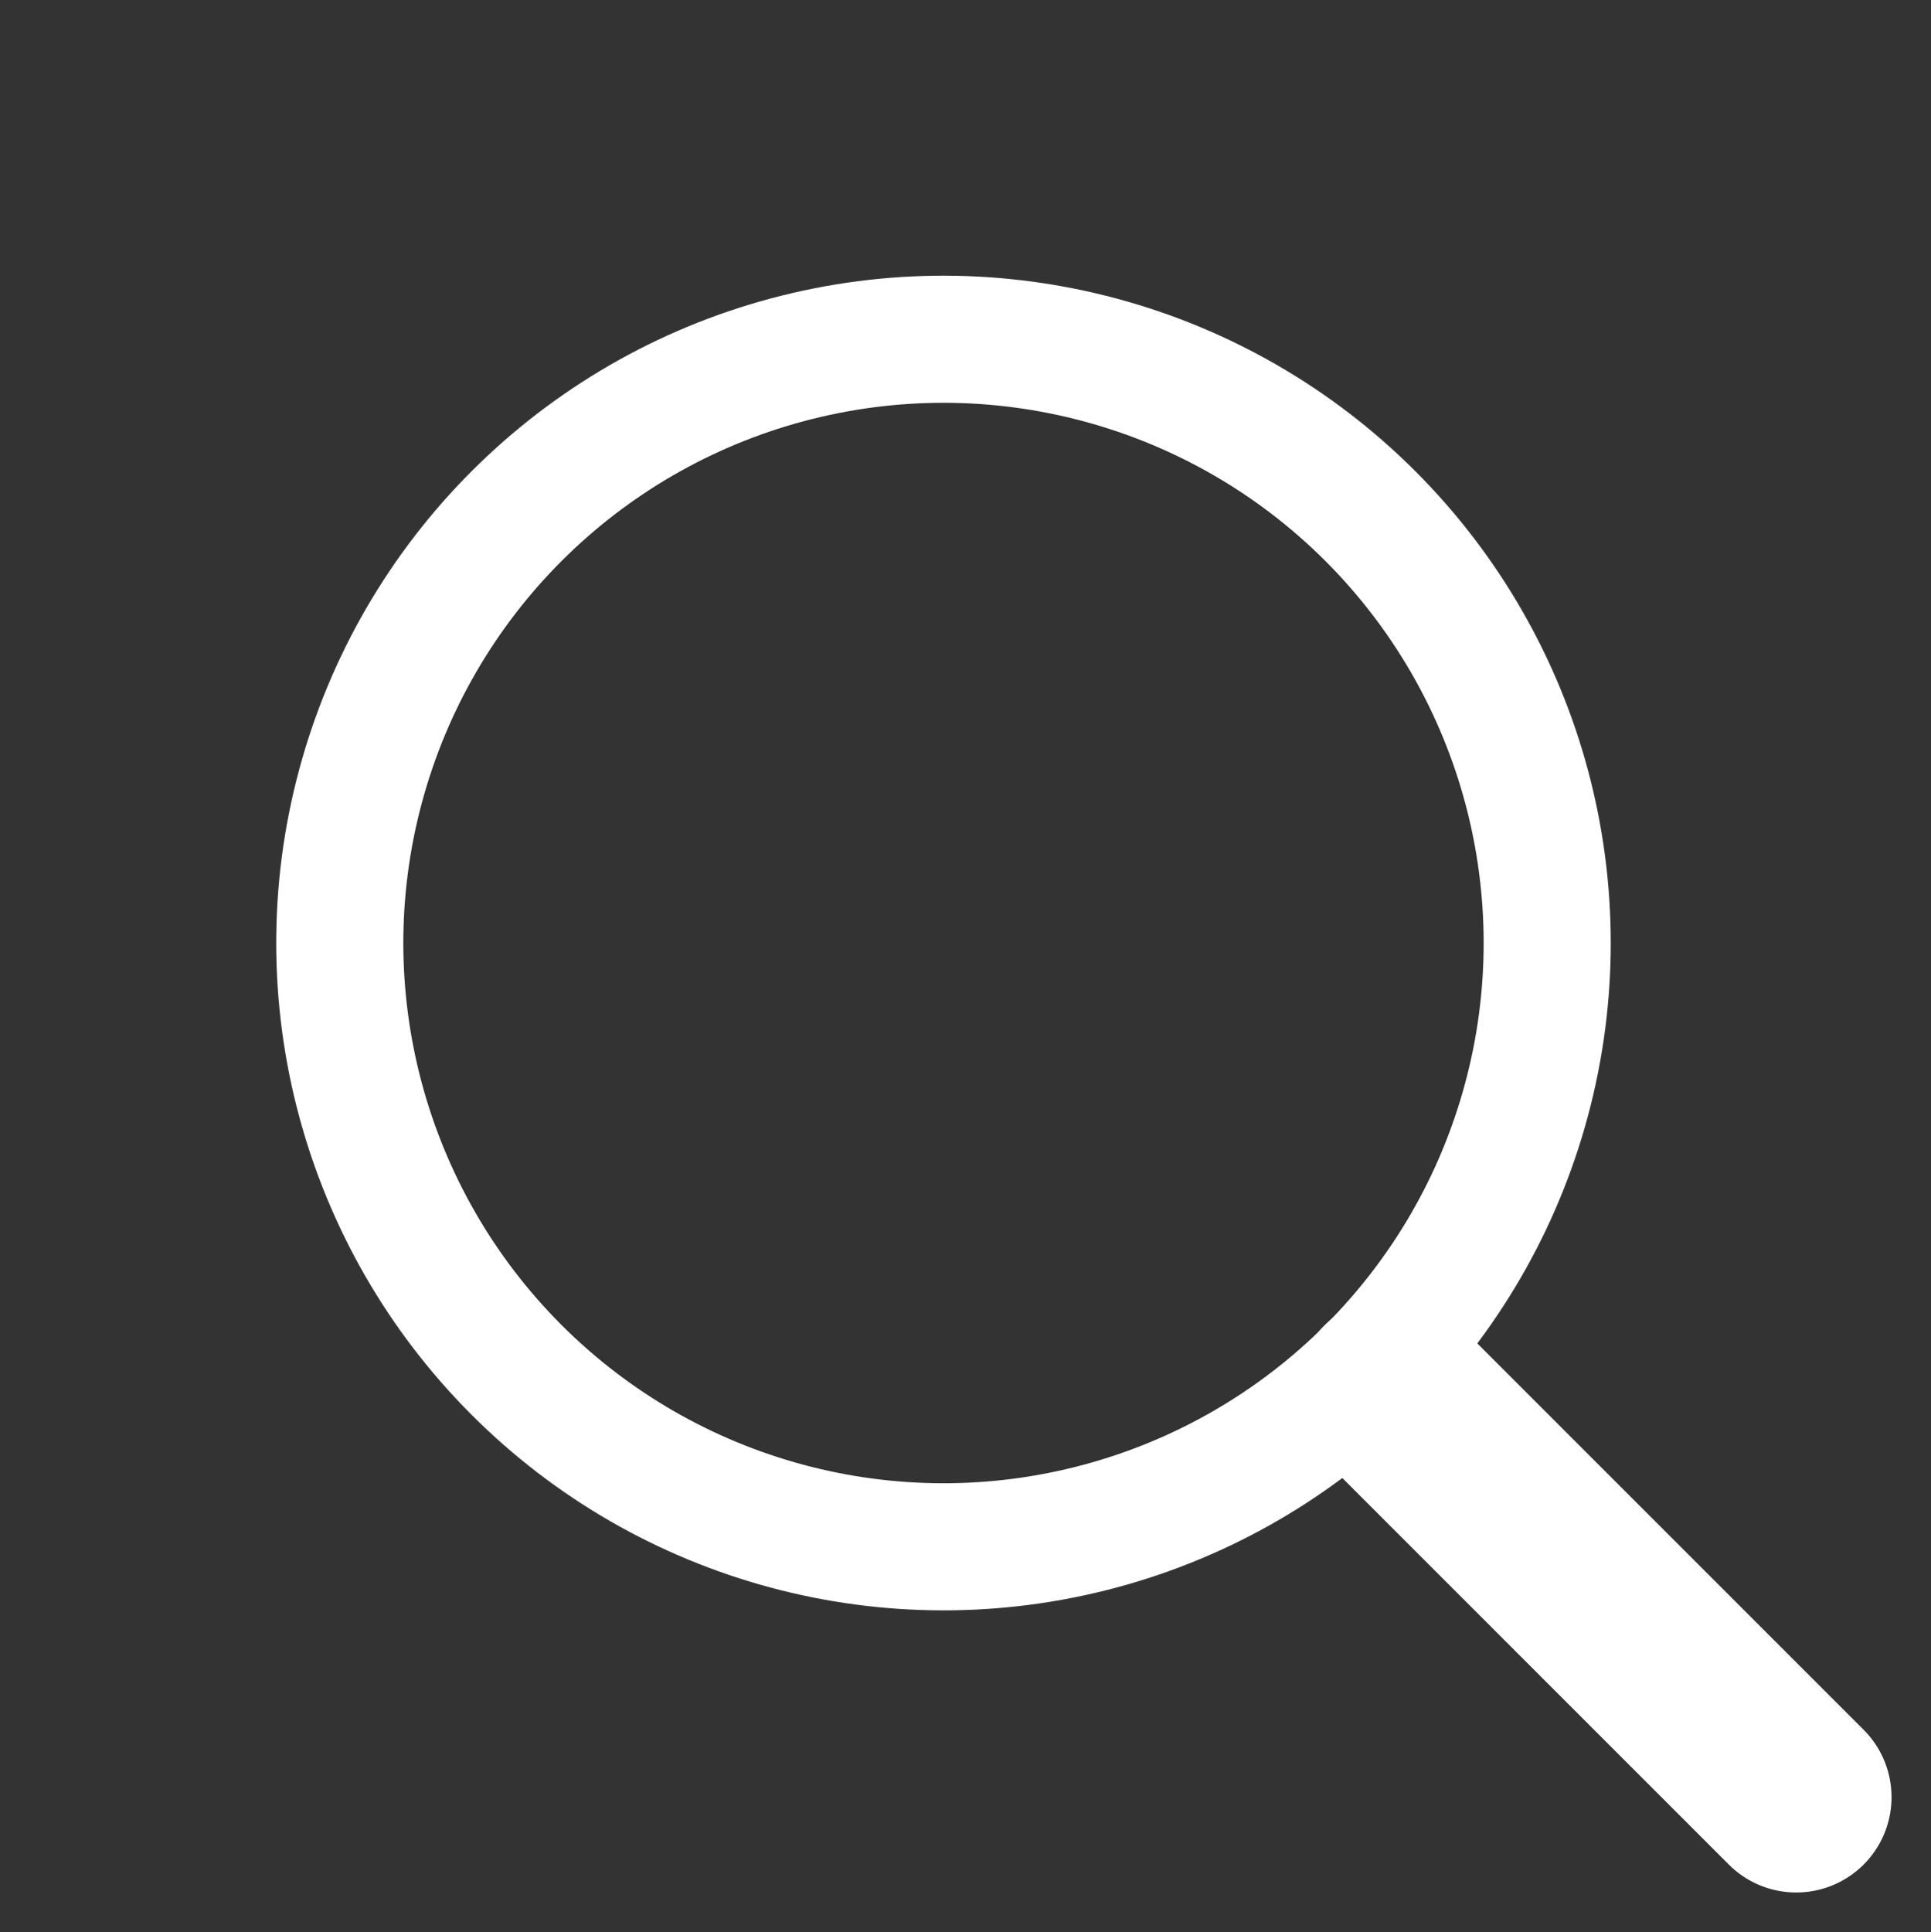 <svg xmlns="http://www.w3.org/2000/svg" width="30.391" height="30.403" viewBox="0 0 30.391 30.403">
  <rect x="0" y="0" width="30.391" height="30.403" fill="#333333" stroke="none"/>
  <g id="Group_524" data-name="Group 524" transform="translate(-1236.744 951.763) rotate(-45)">
    <g id="Ellipse_25" data-name="Ellipse 25" transform="matrix(1, 0.017, -0.017, 1, 1537.193, 211.827)" fill="none" stroke="#fff" stroke-width="2">
      <circle cx="10.5" cy="10.5" r="10.5" stroke="none"/>
      <circle cx="10.5" cy="10.5" r="9.5" fill="none"/>
    </g>
    <line id="Line_20" data-name="Line 20" y2="9" transform="translate(1547.5 232.5)" fill="none" stroke="#fff" stroke-linecap="round" stroke-width="3"/>
  </g>
</svg>
